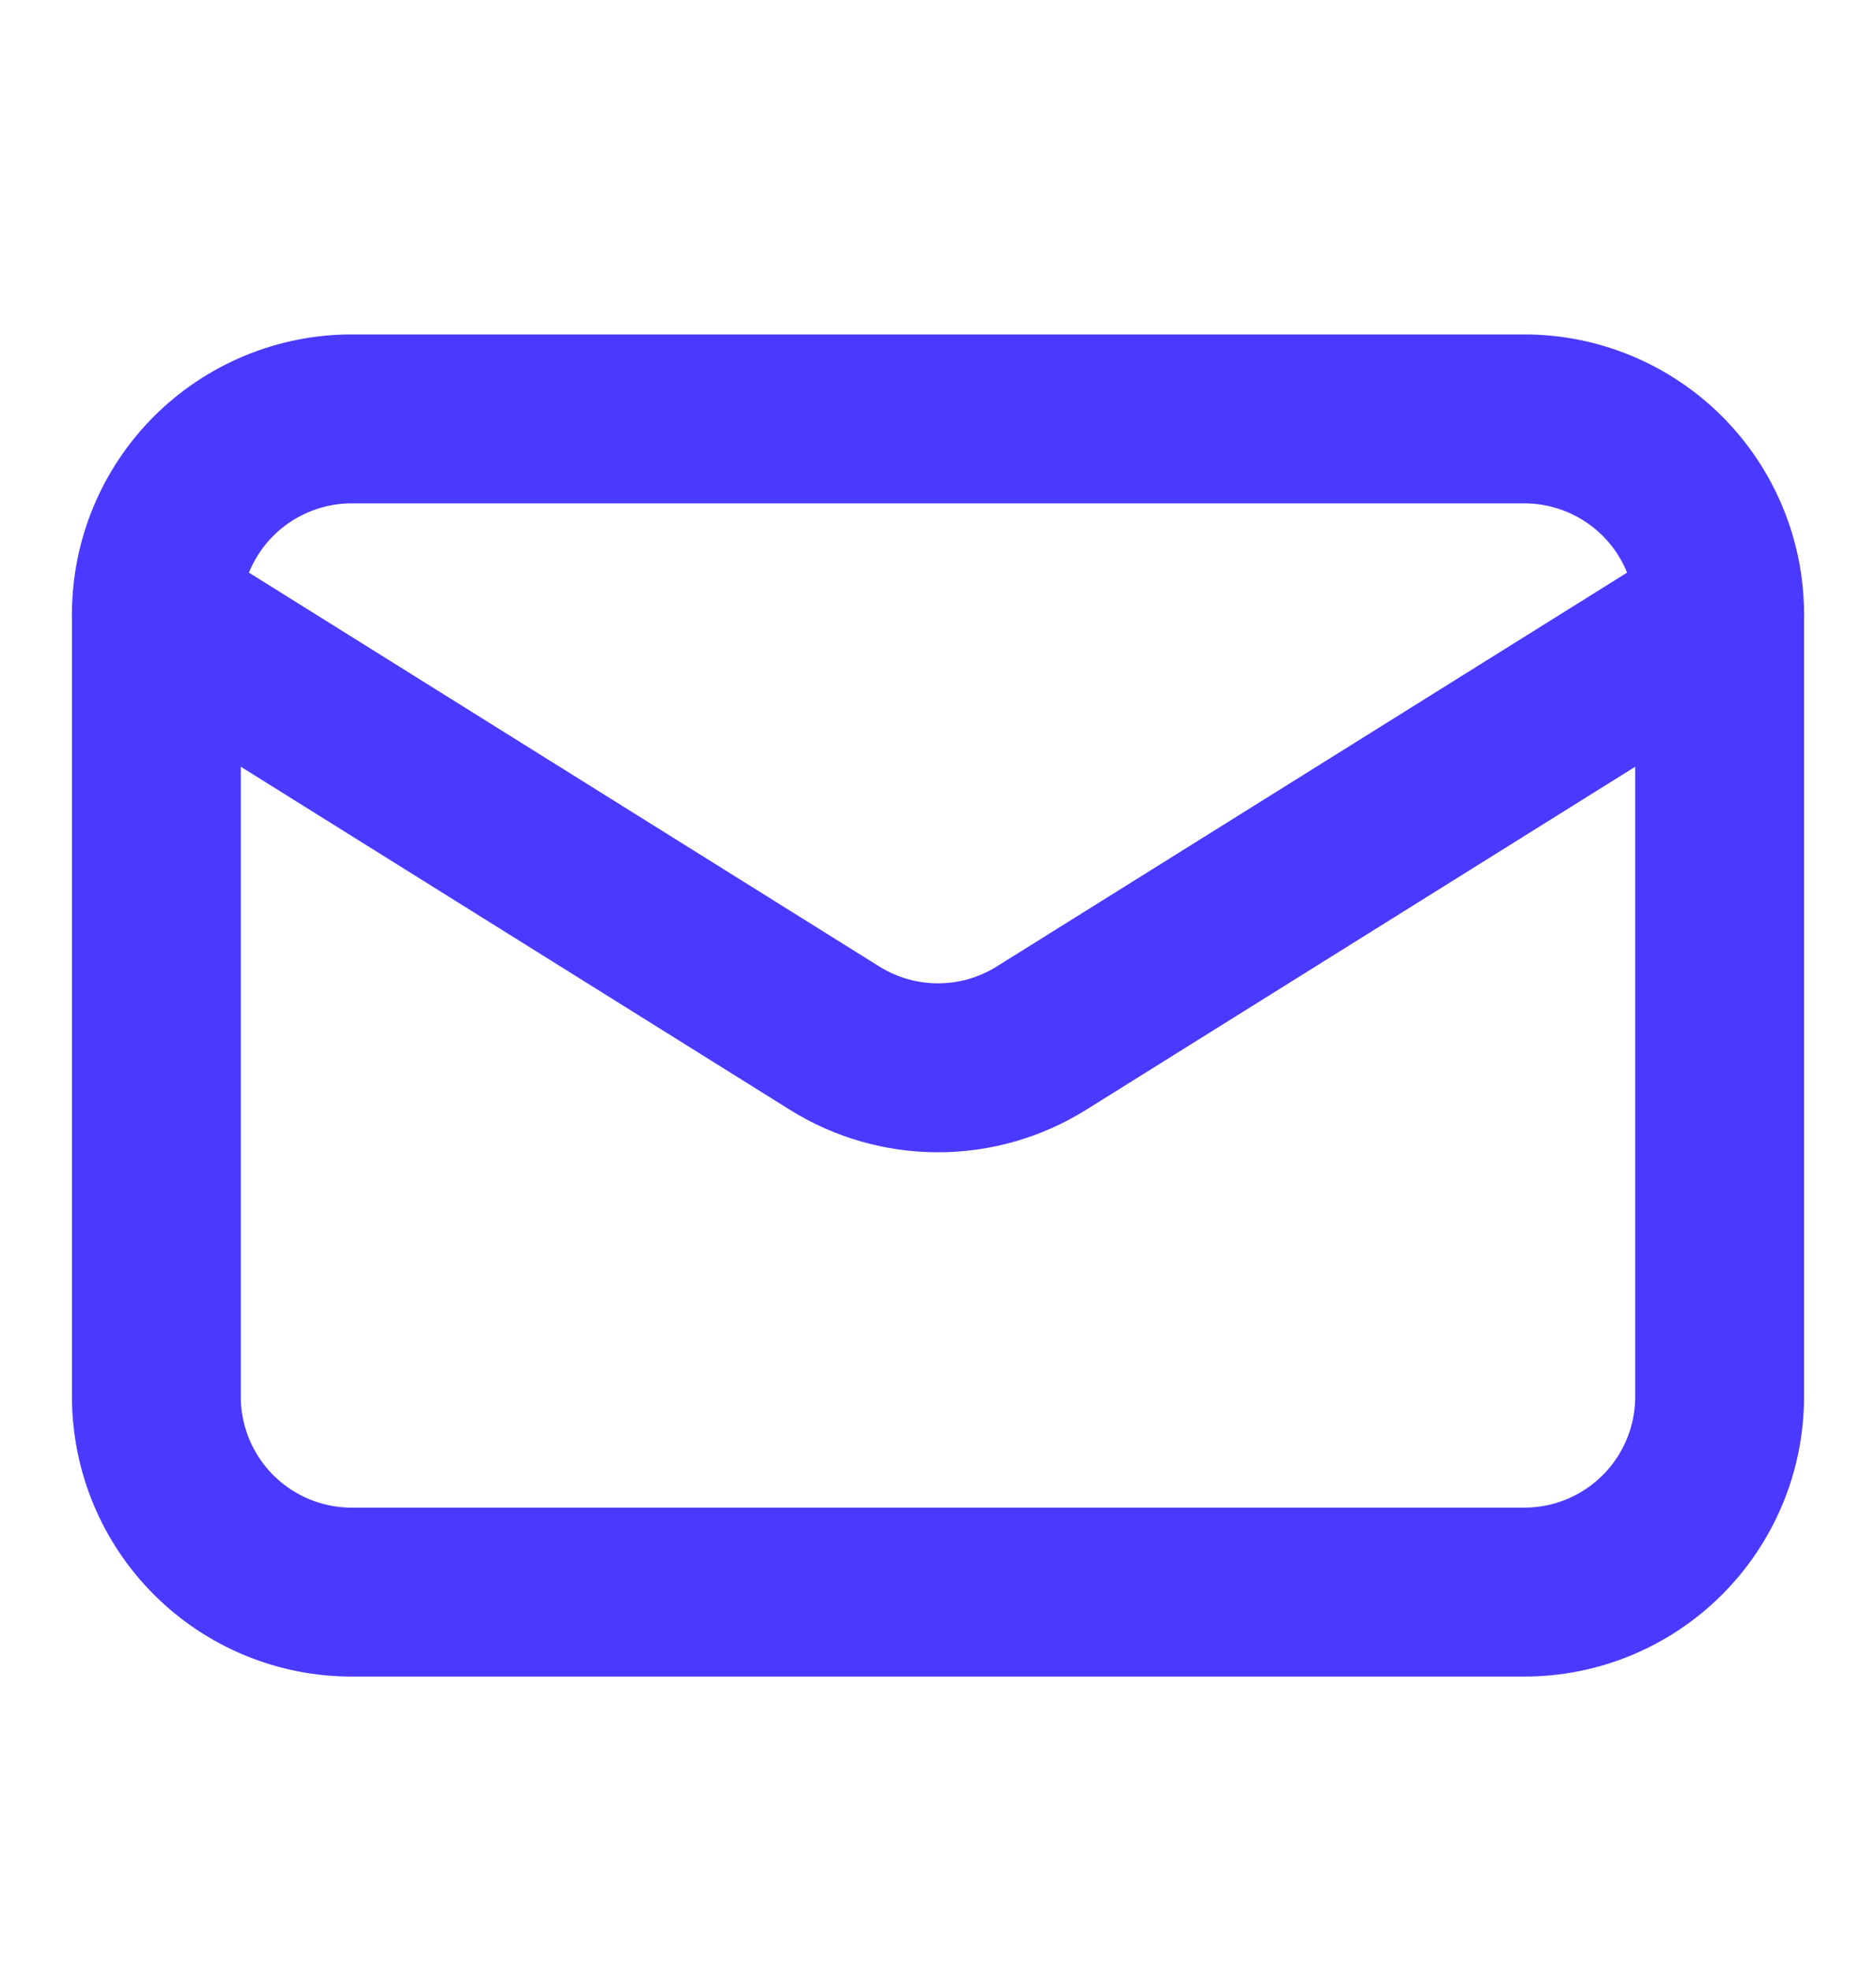 <svg width="20" height="21" viewBox="0 0 20 21" fill="none" xmlns="http://www.w3.org/2000/svg">
<path d="M18.333 6.547V14.88C18.333 15.432 18.114 15.962 17.723 16.353C17.332 16.744 16.803 16.963 16.25 16.963H3.75C3.197 16.963 2.668 16.744 2.277 16.353C1.886 15.962 1.667 15.432 1.667 14.88V6.547" stroke="#4A3AFF" stroke-width="1.8" stroke-linecap="round" stroke-linejoin="round"/>
<path d="M18.333 6.546C18.333 5.994 18.114 5.464 17.723 5.073C17.332 4.683 16.803 4.463 16.25 4.463H3.75C3.197 4.463 2.668 4.683 2.277 5.073C1.886 5.464 1.667 5.994 1.667 6.546L8.896 11.06C9.227 11.267 9.61 11.377 10 11.377C10.39 11.377 10.773 11.267 11.104 11.06L18.333 6.546Z" stroke="#4A3AFF" stroke-width="1.8" stroke-linecap="round" stroke-linejoin="round"/>
</svg>
